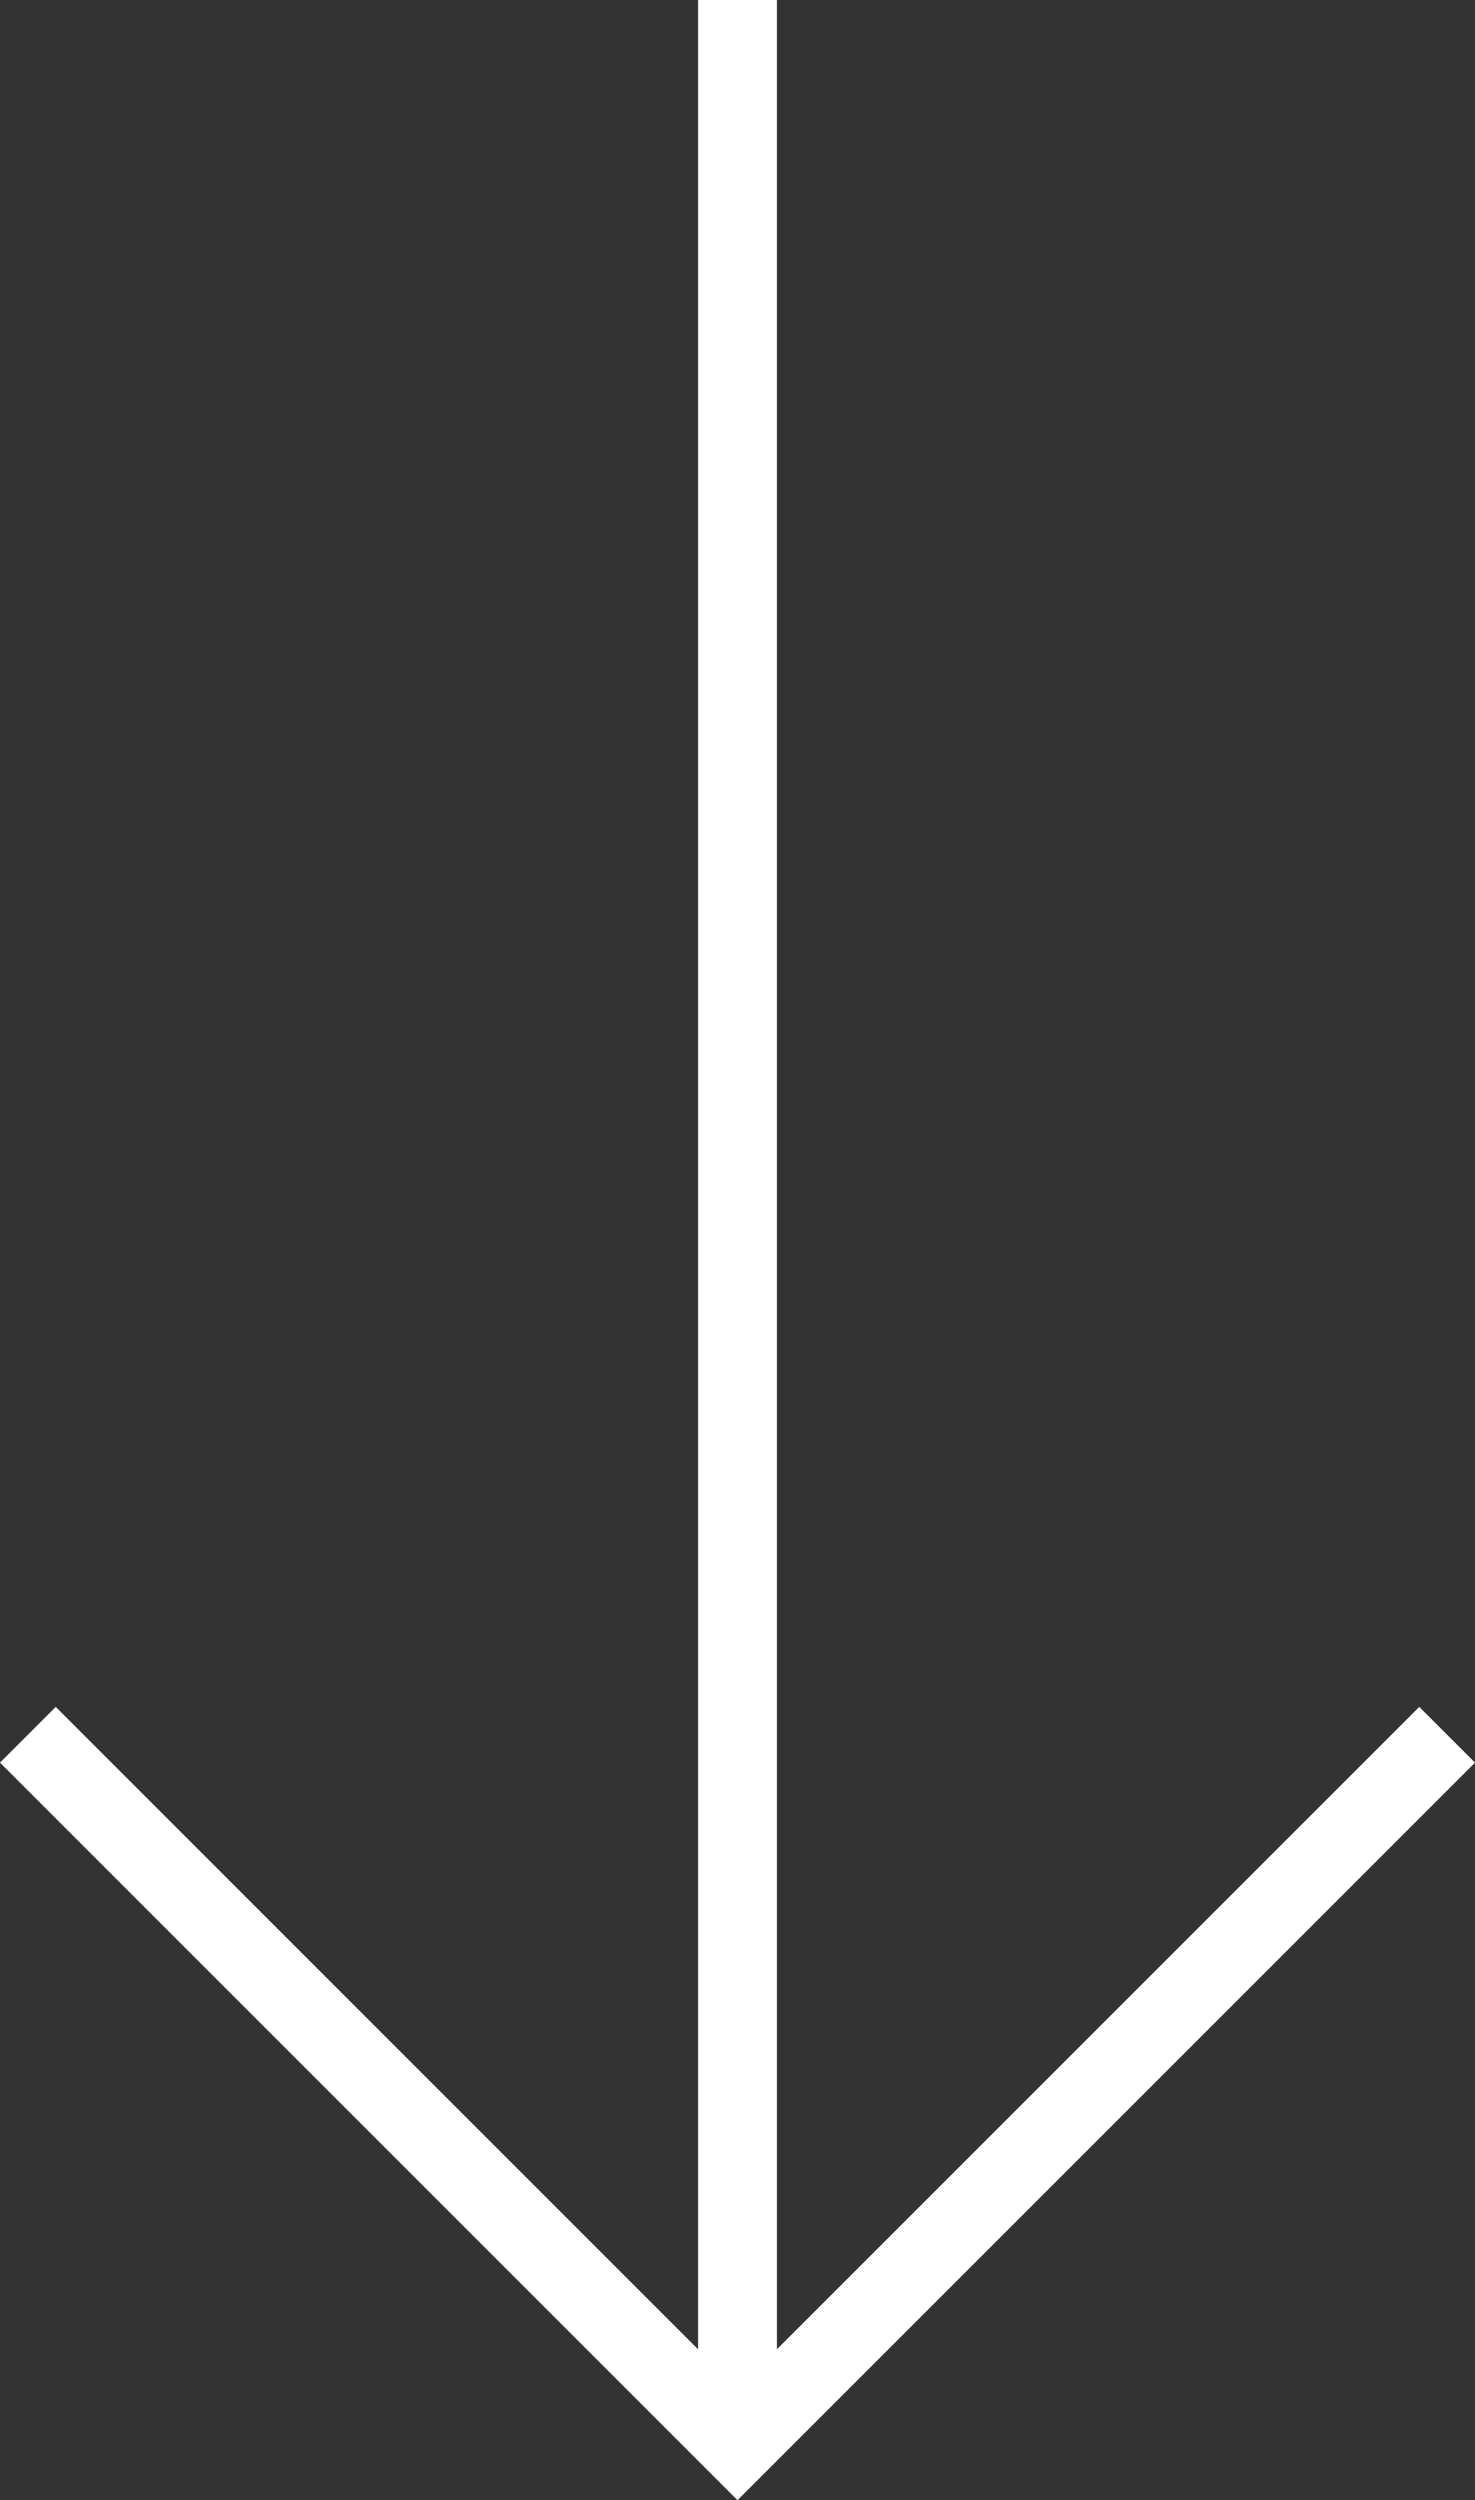 <?xml version="1.0" encoding="UTF-8"?> <svg xmlns="http://www.w3.org/2000/svg" id="Livello_1" data-name="Livello 1" width="374.14" height="634.14" viewBox="0 0 374.14 634.14"><rect x="0" y="0" width="374.14" height="634.14" fill="#333333" stroke="none"/><defs><style> .cls-1 { fill: #fff; } </style></defs><title>arrow-down</title><polygon class="cls-1" points="360 432.93 197.07 595.86 197.07 0 177.07 0 177.07 595.86 14.14 432.93 0 447.07 187.07 634.14 374.14 447.07 360 432.93"></polygon></svg> 